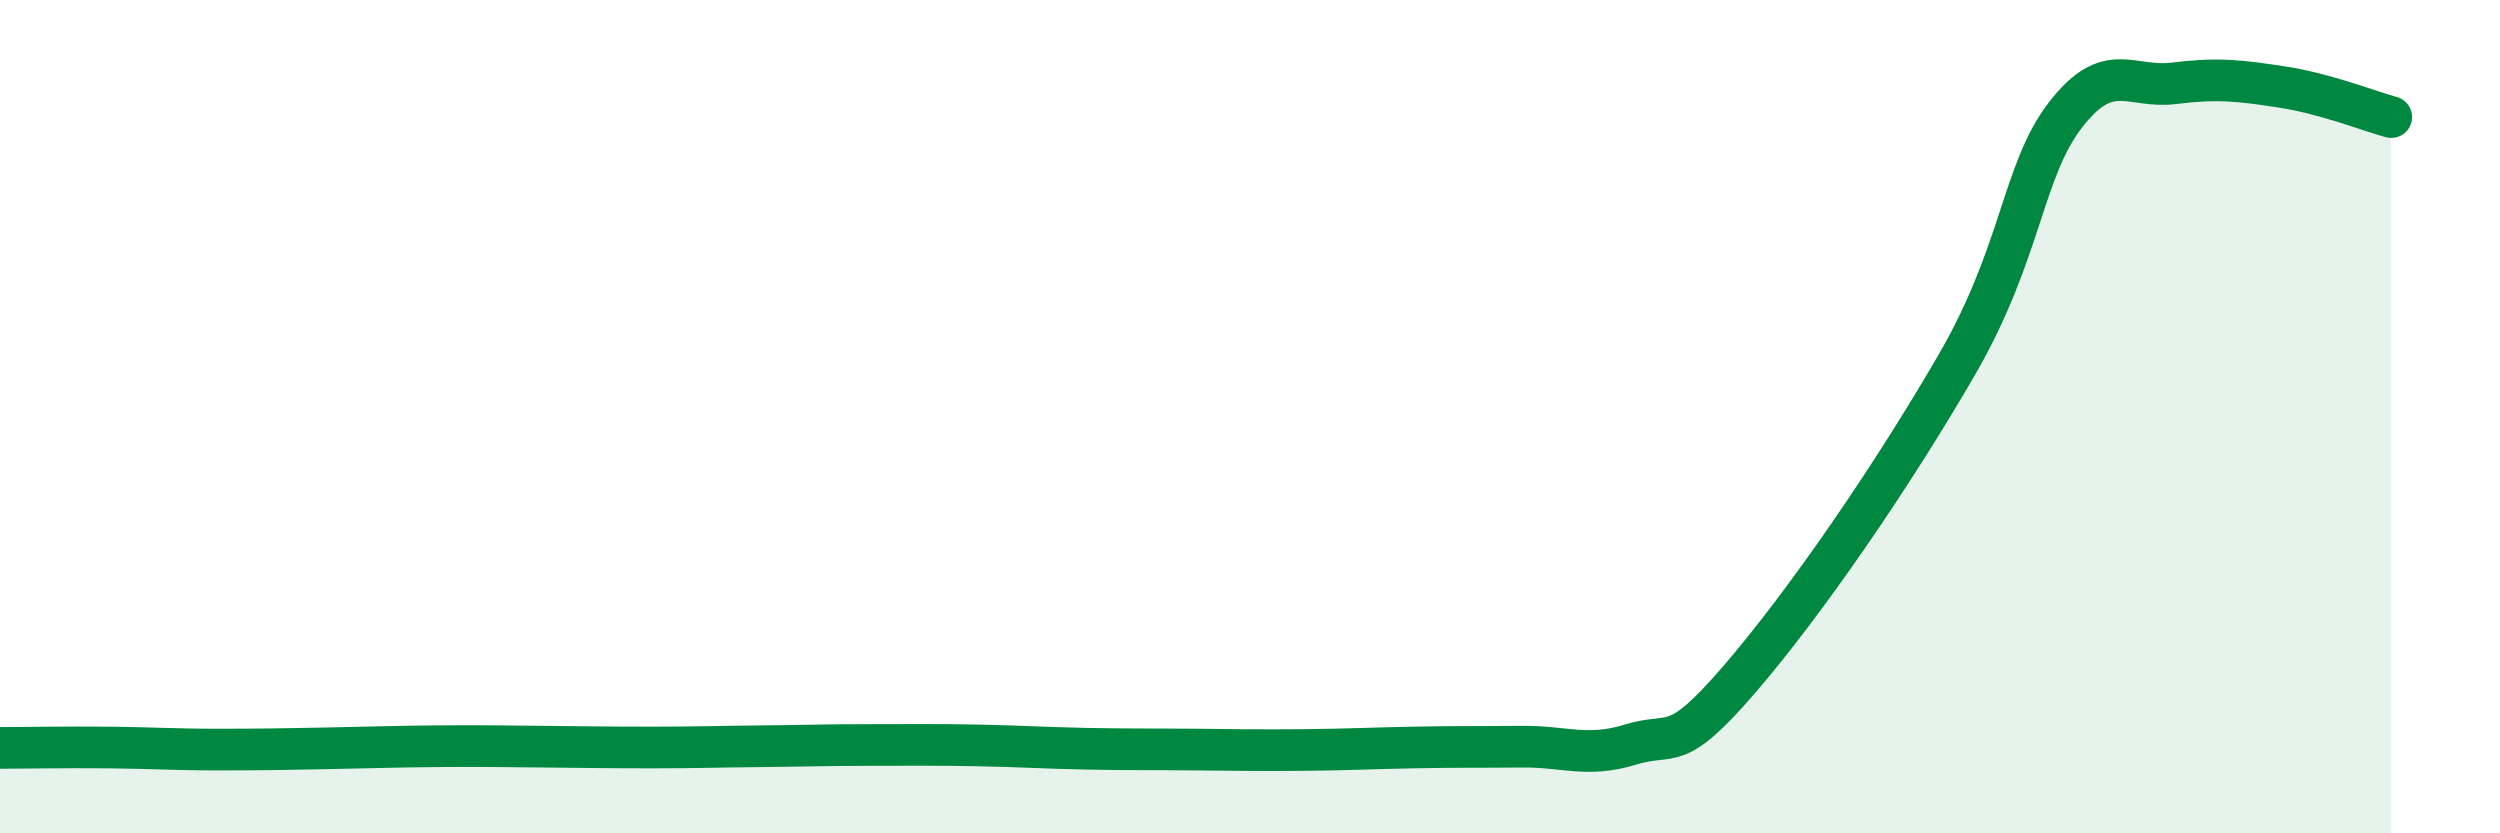 
    <svg width="60" height="20" viewBox="0 0 60 20" xmlns="http://www.w3.org/2000/svg">
      <path
        d="M 0,17.95 C 0.52,17.95 1.57,17.93 2.61,17.94 C 3.65,17.95 4.18,17.99 5.22,17.99 C 6.26,17.99 6.79,17.98 7.83,17.96 C 8.87,17.94 9.39,17.92 10.43,17.91 C 11.47,17.9 12,17.91 13.04,17.92 C 14.08,17.93 14.61,17.94 15.65,17.94 C 16.69,17.94 17.22,17.92 18.26,17.91 C 19.3,17.9 19.83,17.88 20.87,17.88 C 21.91,17.88 22.44,17.87 23.48,17.89 C 24.52,17.91 25.05,17.95 26.09,17.97 C 27.13,17.99 27.66,17.98 28.7,17.99 C 29.74,18 30.26,18.01 31.3,18 C 32.34,17.99 32.87,17.96 33.91,17.94 C 34.95,17.92 35.48,17.93 36.52,17.92 C 37.56,17.91 38.09,18.19 39.13,17.87 C 40.17,17.55 40.17,18.13 41.74,16.31 C 43.31,14.49 45.39,11.47 46.96,8.76 C 48.53,6.05 48.53,4.11 49.57,2.76 C 50.61,1.41 51.13,2.13 52.17,2 C 53.21,1.87 53.74,1.93 54.78,2.09 C 55.82,2.25 56.87,2.67 57.39,2.81L57.39 20L0 20Z"
        fill="#008740"
        opacity="0.1"
        stroke-linecap="round"
        stroke-linejoin="round"
      />
      <path
        d="M 0,17.95 C 0.52,17.95 1.57,17.93 2.61,17.94 C 3.65,17.95 4.18,17.99 5.22,17.99 C 6.26,17.99 6.79,17.98 7.83,17.96 C 8.87,17.94 9.39,17.92 10.43,17.91 C 11.47,17.9 12,17.91 13.04,17.92 C 14.08,17.93 14.61,17.94 15.65,17.94 C 16.69,17.94 17.22,17.92 18.26,17.91 C 19.3,17.9 19.83,17.88 20.87,17.88 C 21.91,17.88 22.44,17.87 23.48,17.89 C 24.52,17.91 25.05,17.95 26.09,17.97 C 27.13,17.99 27.66,17.98 28.7,17.99 C 29.74,18 30.26,18.01 31.3,18 C 32.34,17.99 32.87,17.96 33.91,17.94 C 34.95,17.92 35.48,17.93 36.52,17.92 C 37.56,17.91 38.09,18.19 39.13,17.87 C 40.17,17.55 40.17,18.13 41.74,16.31 C 43.31,14.49 45.39,11.47 46.96,8.76 C 48.53,6.05 48.53,4.11 49.57,2.76 C 50.61,1.41 51.13,2.13 52.17,2 C 53.21,1.87 53.74,1.93 54.78,2.09 C 55.82,2.25 56.87,2.67 57.39,2.81"
        stroke="#008740"
        stroke-width="1"
        fill="none"
        stroke-linecap="round"
        stroke-linejoin="round"
      />
    </svg>
  